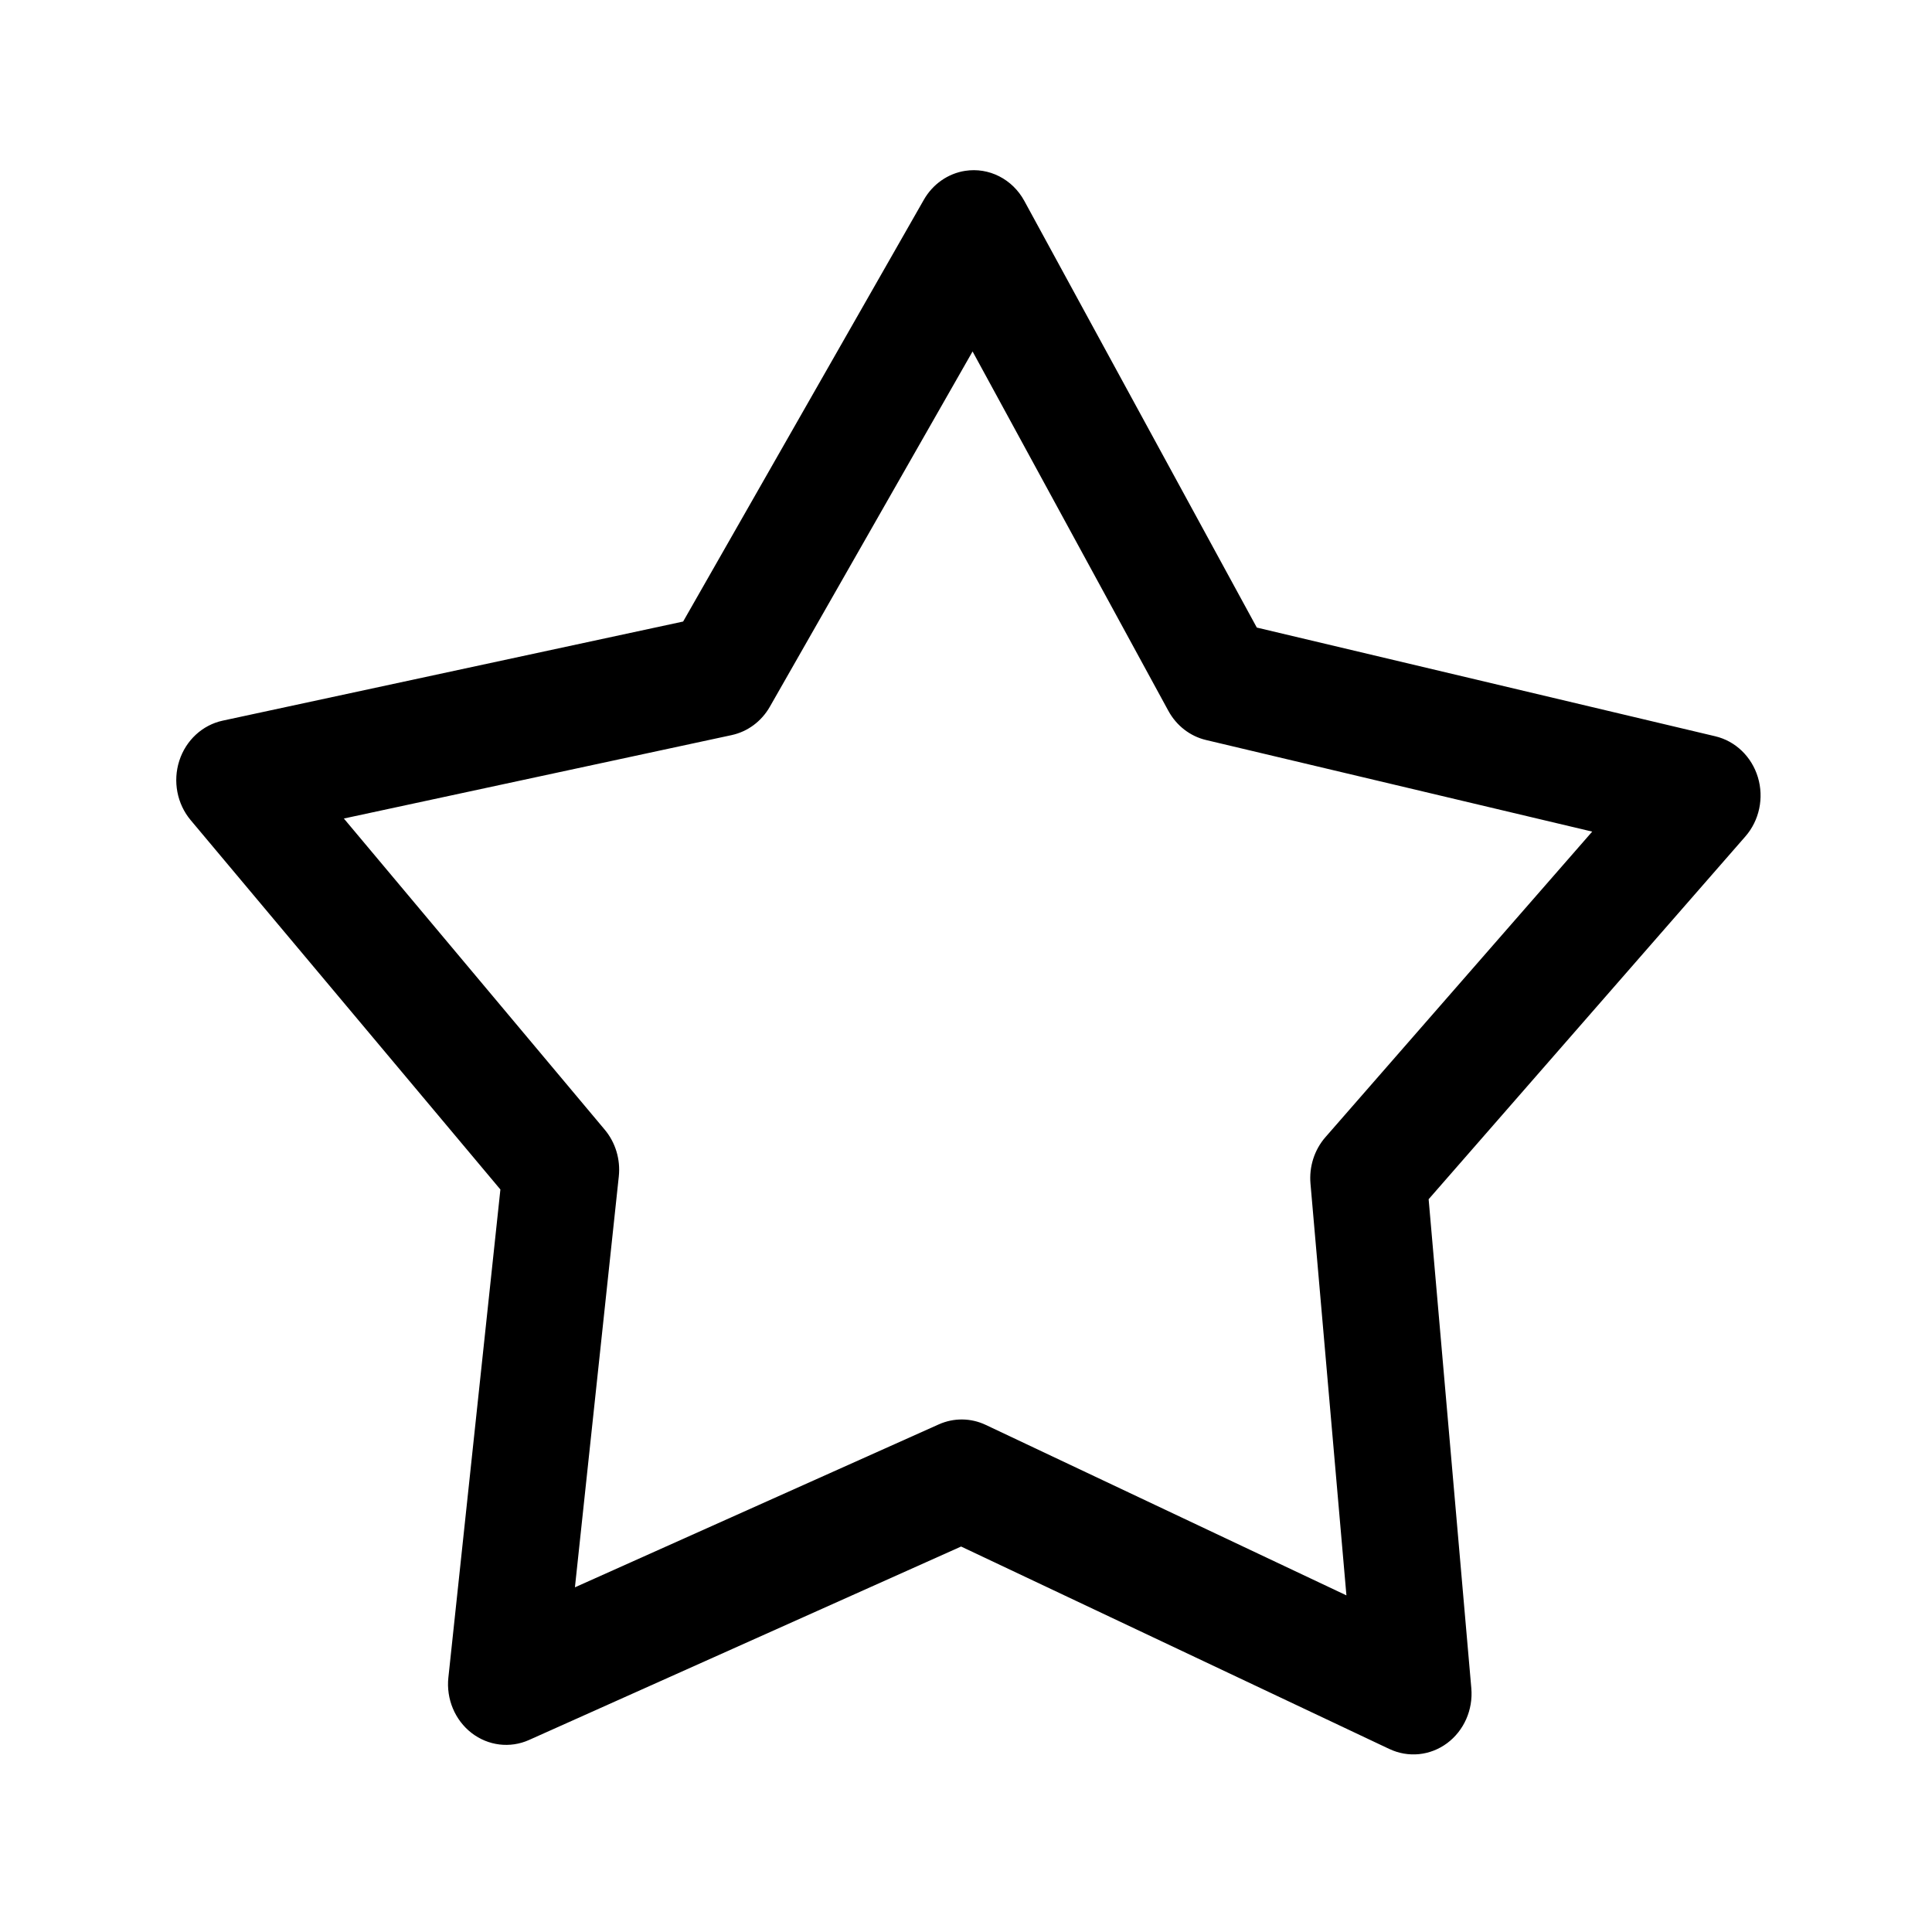 <?xml version="1.0" encoding="UTF-8"?>
<!-- Uploaded to: SVG Repo, www.svgrepo.com, Generator: SVG Repo Mixer Tools -->
<svg fill="#000000" width="800px" height="800px" version="1.1" viewBox="144 144 512 512" xmlns="http://www.w3.org/2000/svg">
 <path d="m399.8 189.27c-4.578 0.707-8.613 3.527-10.98 7.684l-63.781 111.76-122.03 26.266c-5.371 1.16-9.75 5.207-11.496 10.637-1.746 5.43-0.598 11.418 3.016 15.727l82.082 97.883-13.785 129.33h-0.004c-0.602 5.688 1.738 11.281 6.137 14.688 4.402 3.41 10.207 4.121 15.242 1.867l114.5-51.266 113.5 53.656 0.004-0.004c4.992 2.367 10.816 1.785 15.289-1.531 4.469-3.316 6.918-8.867 6.422-14.57l-11.312-129.59 83.945-96.148c3.695-4.231 4.961-10.199 3.316-15.664-1.645-5.469-5.945-9.609-11.297-10.875l-121.5-28.809-61.617-113.08c-1.539-2.82-3.856-5.09-6.648-6.508-2.793-1.422-5.93-1.926-9.004-1.449zm1.945 47.875 51.895 95.254v-0.004c2.144 3.926 5.769 6.727 9.992 7.719l102.32 24.27-70.703 80.98c-2.914 3.34-4.352 7.805-3.957 12.305l9.523 109.12-95.59-45.18c-3.938-1.863-8.445-1.914-12.422-0.141l-96.441 43.188 11.629-108.91c0.473-4.492-0.883-8.984-3.738-12.379l-69.125-82.453 102.77-22.105 0.004-0.004c4.234-0.91 7.906-3.641 10.117-7.519l53.723-94.145z"/>
</svg>